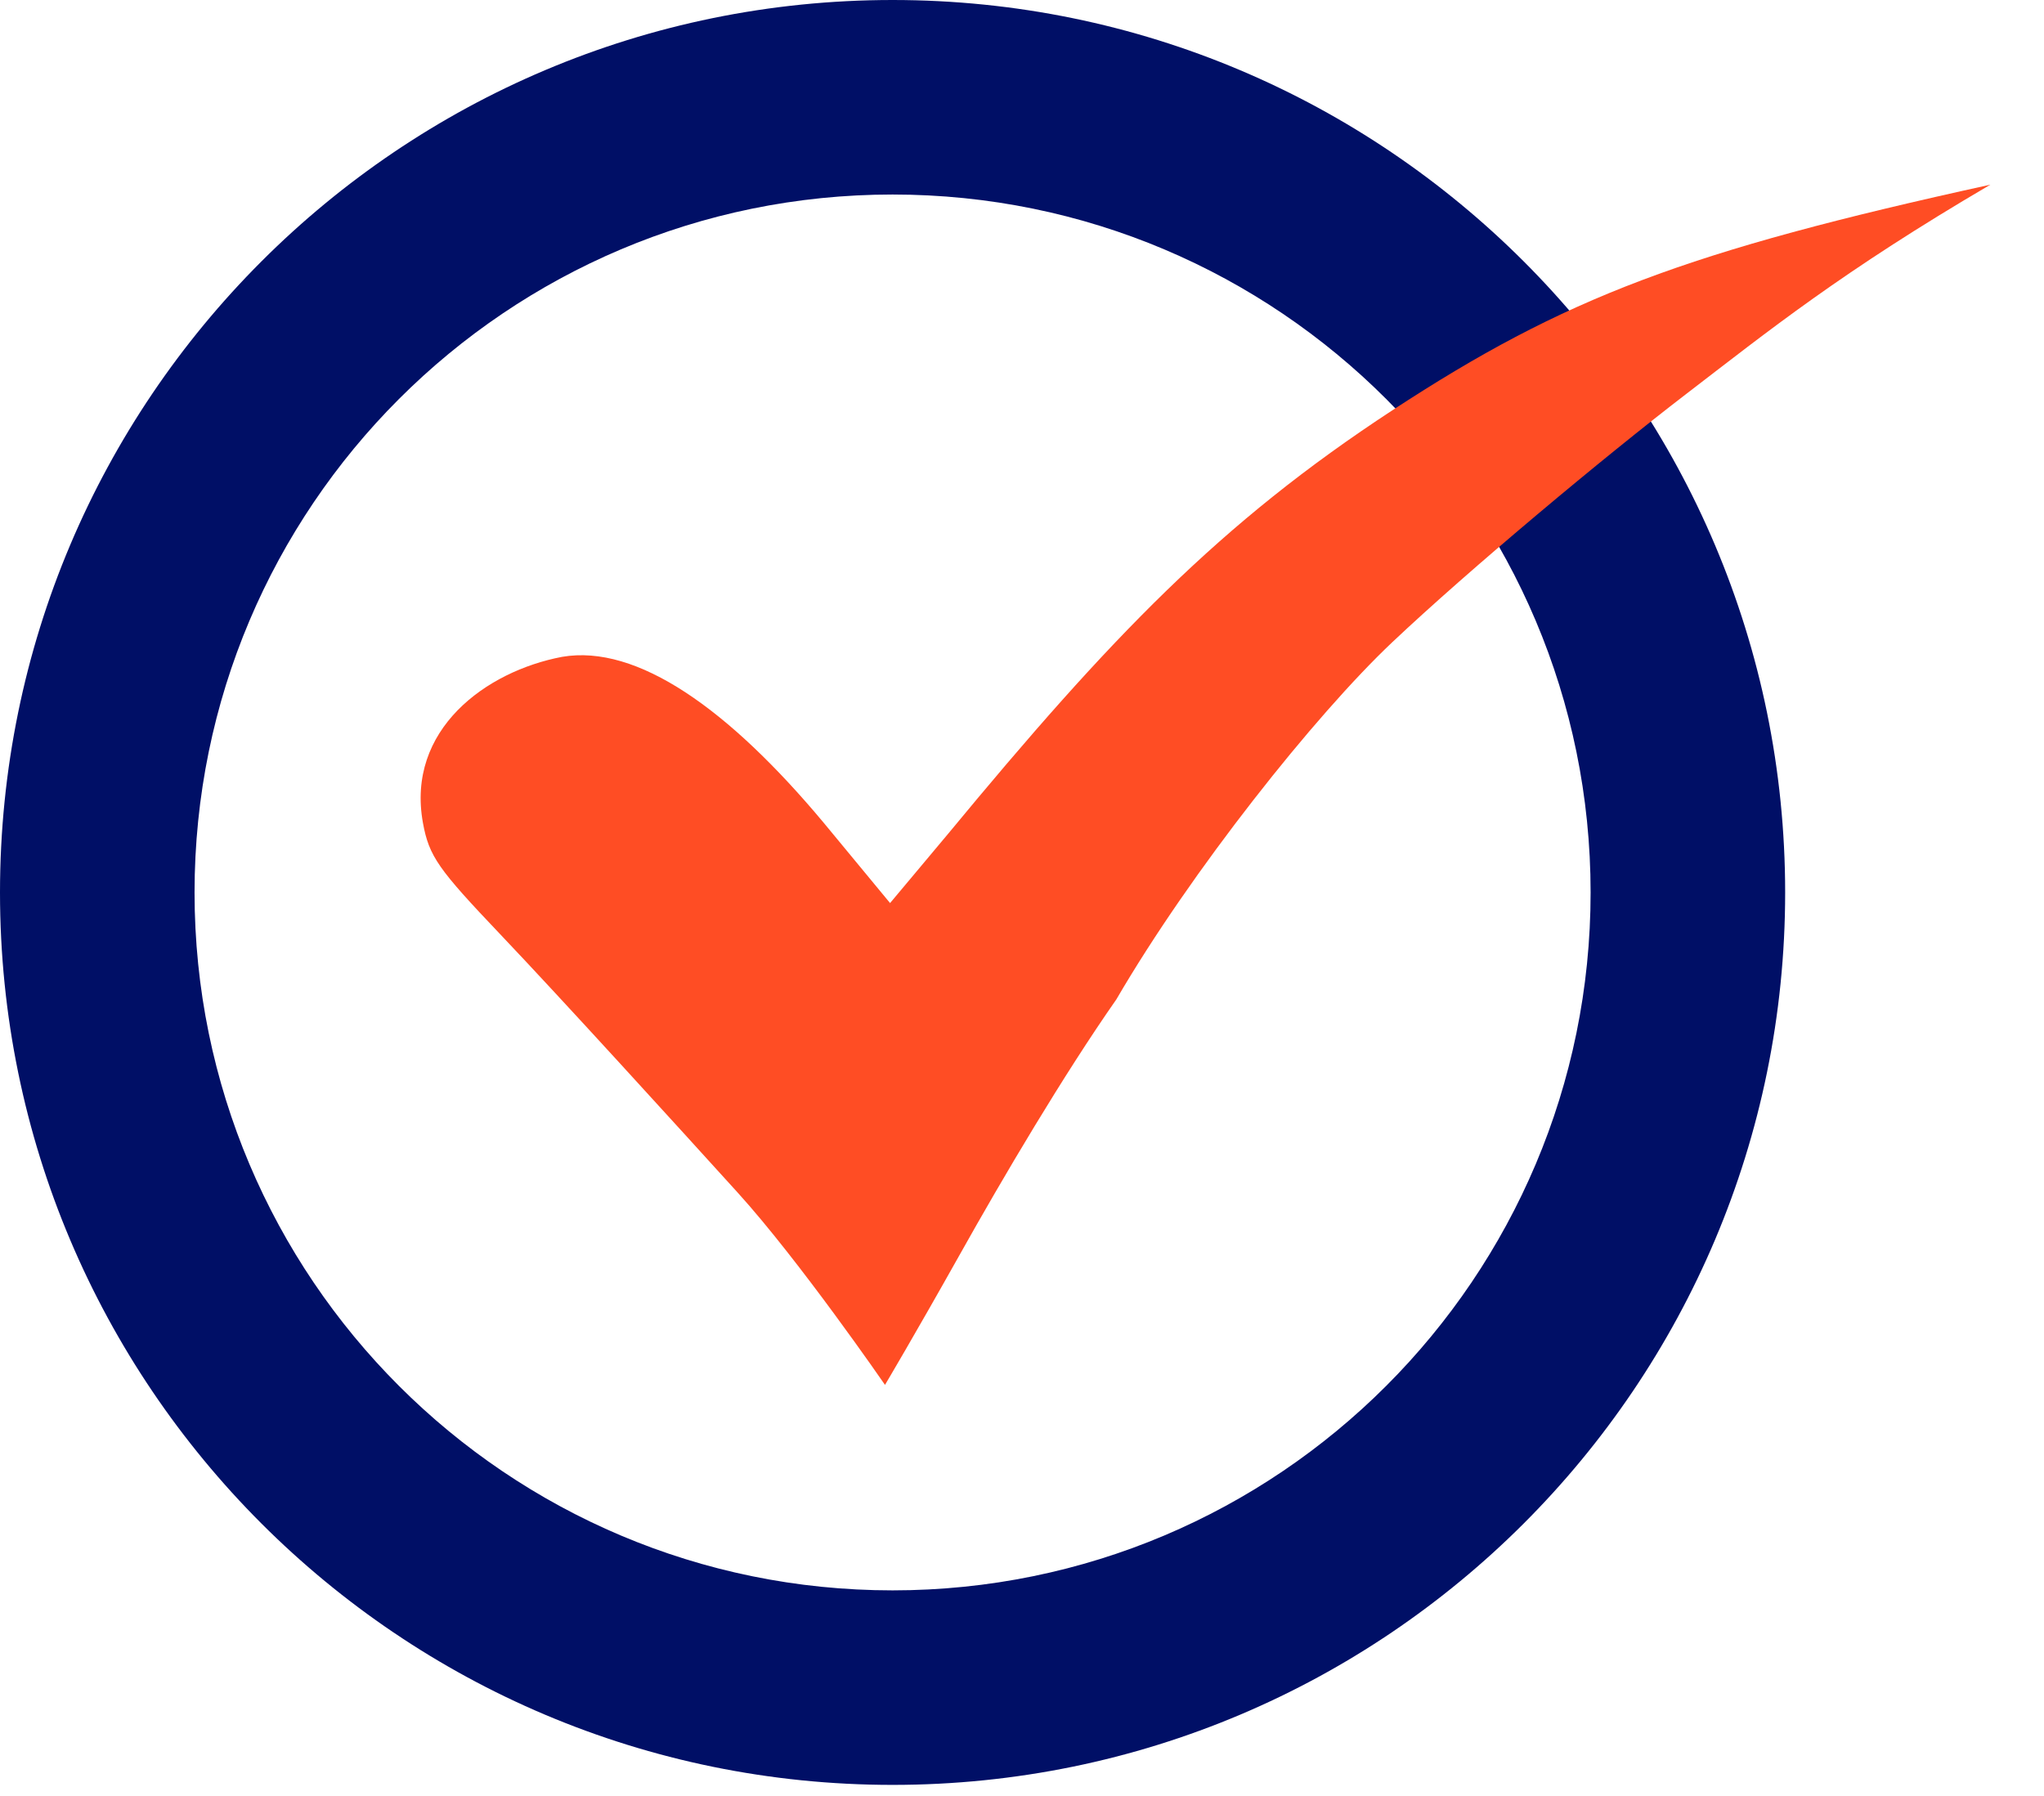 <svg width="33" height="29" viewBox="0 0 33 29" fill="none" xmlns="http://www.w3.org/2000/svg">
<path d="M28.821 14.411C28.821 22.369 22.369 28.821 14.411 28.821C6.452 28.821 0 22.369 0 14.411C0 6.452 6.452 0 14.411 0C22.369 0 28.821 6.452 28.821 14.411ZM3.141 14.411C3.141 20.634 8.187 25.68 14.411 25.68C20.634 25.68 25.68 20.634 25.68 14.411C25.68 8.187 20.634 3.141 14.411 3.141C8.187 3.141 3.141 8.187 3.141 14.411Z" fill="#000F66"/>
<path d="M32.134 2.982C27.223 4.058 25.26 4.804 22.478 6.626C19.696 8.448 17.94 10.277 15.304 13.467L14.37 14.582L13.299 13.286C11.761 11.444 10.284 10.399 9.076 10.606C7.84 10.84 6.556 11.785 6.828 13.286C6.927 13.831 7.078 14.036 8.077 15.087C9.076 16.138 10.907 18.152 11.906 19.253C12.905 20.353 14.288 22.362 14.288 22.362C14.288 22.362 14.774 21.544 15.486 20.275C16.197 19.005 17.171 17.357 18.023 16.138C19.231 14.065 21.229 11.55 22.478 10.37C23.727 9.191 25.891 7.384 27.223 6.362C28.555 5.34 29.732 4.39 32.134 2.982Z" fill="#FF4D24"/>
</svg>
